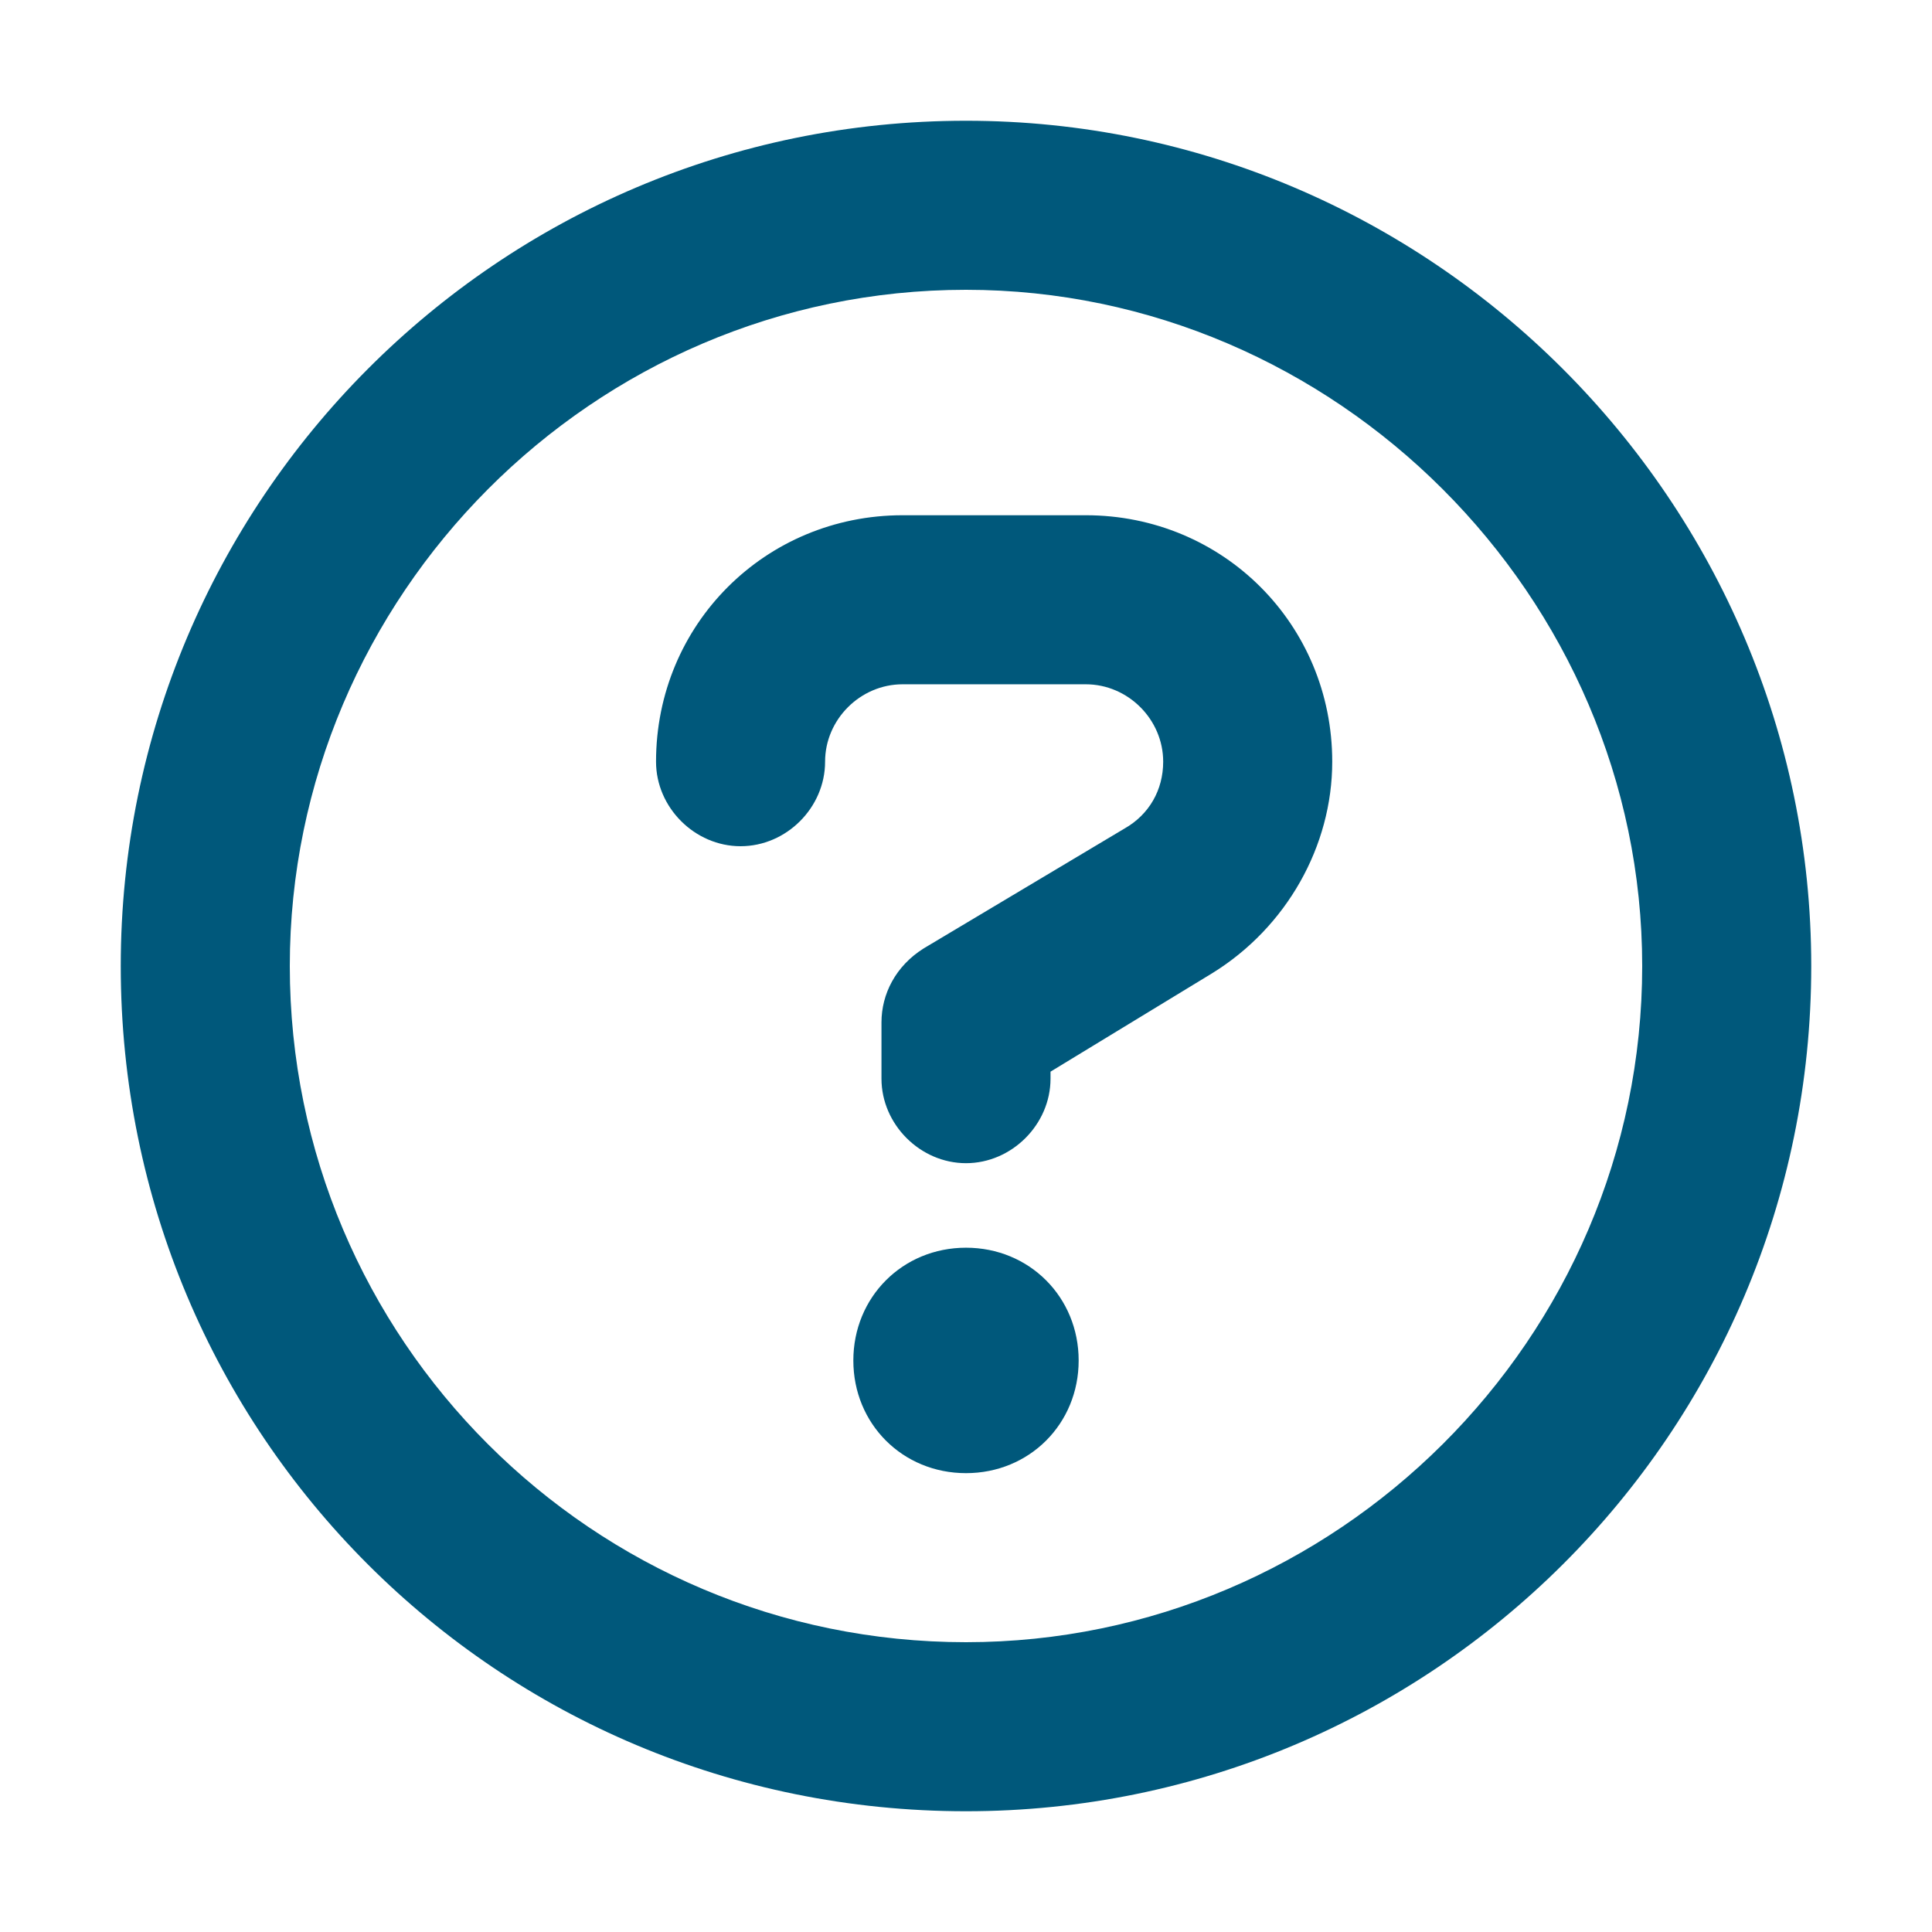 <svg width="16" height="16" viewBox="0 0 16 16" fill="none" xmlns="http://www.w3.org/2000/svg">
<path d="M8 10.333C7.475 10.333 7.067 10.742 7.067 11.267C7.067 11.792 7.475 12.2 8 12.2C8.525 12.2 8.933 11.792 8.933 11.267C8.933 10.742 8.525 10.333 8 10.333ZM8.992 4.267H7.475C6.338 4.267 5.433 5.171 5.433 6.308C5.433 6.688 5.754 7.008 6.133 7.008C6.513 7.008 6.833 6.688 6.833 6.308C6.833 5.958 7.125 5.667 7.475 5.667H8.992C9.342 5.667 9.633 5.958 9.633 6.308C9.633 6.542 9.517 6.746 9.312 6.862L7.65 7.854C7.417 8 7.3 8.233 7.3 8.467V8.933C7.3 9.312 7.621 9.633 8 9.633C8.379 9.633 8.7 9.312 8.7 8.933V8.875L10.042 8.058C10.654 7.679 11.033 7.008 11.033 6.308C11.033 5.171 10.129 4.267 8.992 4.267ZM8 1C4.121 1 1 4.15 1 8C1 11.879 4.121 15 8 15C11.85 15 15 11.879 15 8C15 4.15 11.85 1 8 1ZM8 13.6C4.908 13.6 2.4 11.092 2.4 8C2.4 4.938 4.908 2.4 8 2.4C11.062 2.4 13.6 4.938 13.6 8C13.6 11.092 11.062 13.6 8 13.6Z" fill="#00587B"/>
</svg>

